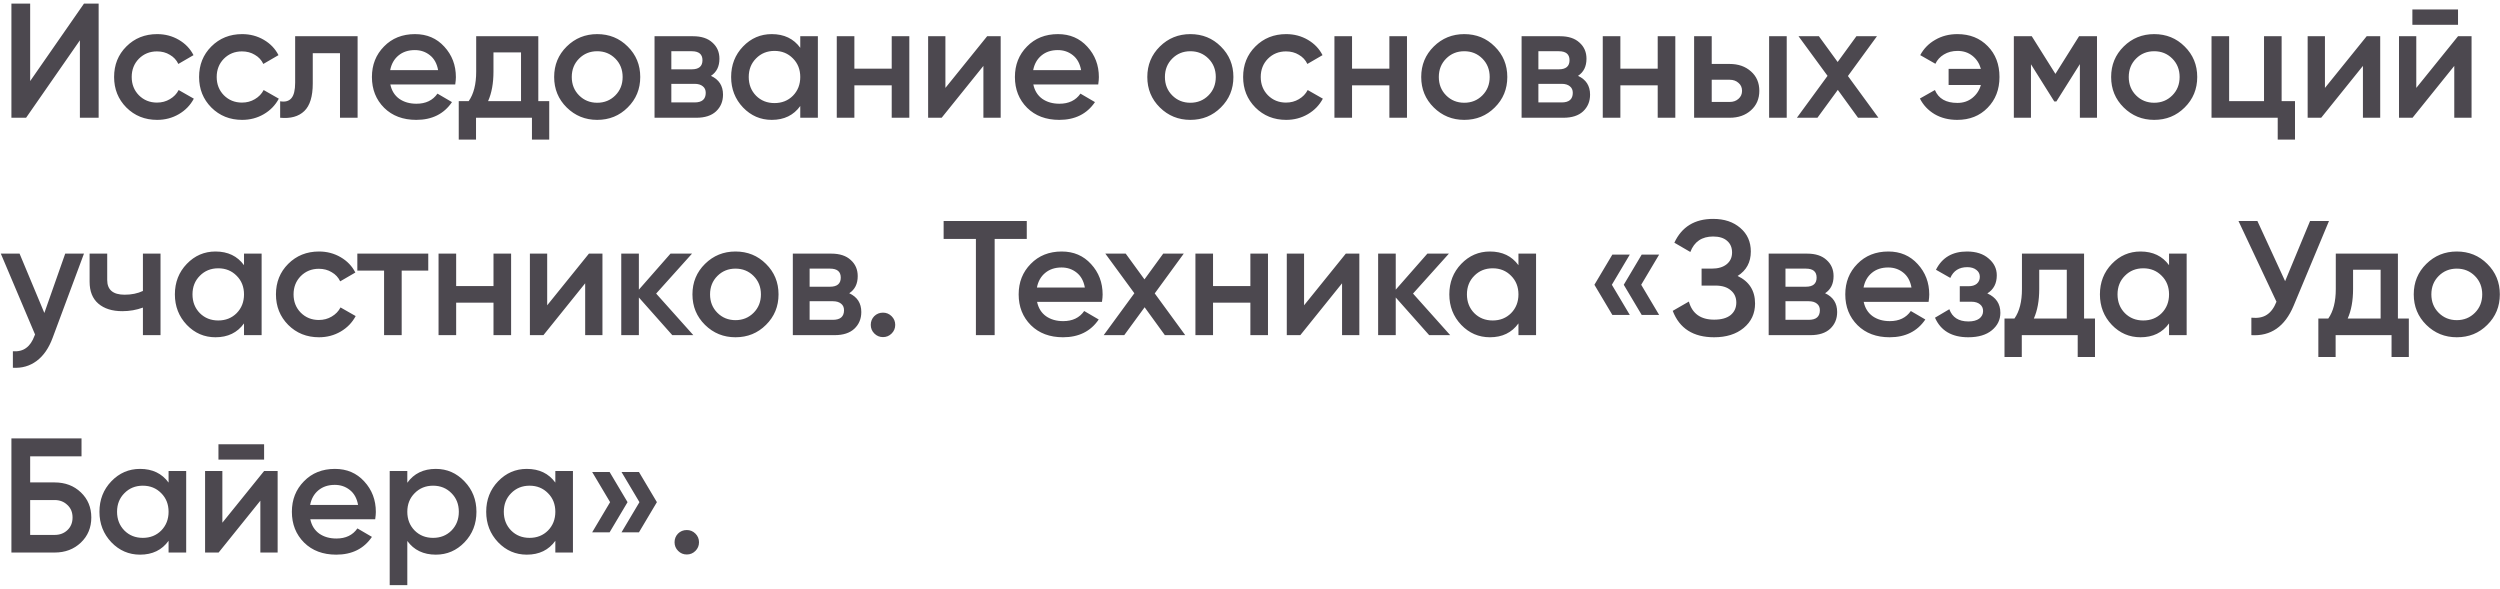 <?xml version="1.0" encoding="UTF-8"?> <svg xmlns="http://www.w3.org/2000/svg" width="276" height="65" viewBox="0 0 276 65" fill="none"><path d="M8.82 13V4.45L2.88 13H1.26V0.4H3.33V8.95L9.27 0.4H10.89V13H8.82ZM17.349 13.234C15.992 13.234 14.858 12.778 13.947 11.866C13.046 10.954 12.597 9.832 12.597 8.5C12.597 7.156 13.046 6.034 13.947 5.134C14.858 4.222 15.992 3.766 17.349 3.766C18.224 3.766 19.023 3.976 19.742 4.396C20.462 4.816 21.003 5.38 21.363 6.088L19.689 7.06C19.485 6.628 19.172 6.292 18.753 6.052C18.345 5.8 17.87 5.674 17.331 5.674C16.538 5.674 15.873 5.944 15.332 6.484C14.805 7.024 14.54 7.696 14.54 8.5C14.54 9.304 14.805 9.976 15.332 10.516C15.873 11.056 16.538 11.326 17.331 11.326C17.858 11.326 18.332 11.2 18.753 10.948C19.184 10.696 19.509 10.36 19.724 9.94L21.398 10.894C21.015 11.614 20.462 12.184 19.742 12.604C19.023 13.024 18.224 13.234 17.349 13.234ZM26.731 13.234C25.375 13.234 24.241 12.778 23.329 11.866C22.429 10.954 21.979 9.832 21.979 8.5C21.979 7.156 22.429 6.034 23.329 5.134C24.241 4.222 25.375 3.766 26.731 3.766C27.607 3.766 28.405 3.976 29.125 4.396C29.845 4.816 30.385 5.38 30.745 6.088L29.071 7.06C28.867 6.628 28.555 6.292 28.135 6.052C27.727 5.8 27.253 5.674 26.713 5.674C25.921 5.674 25.255 5.944 24.715 6.484C24.187 7.024 23.923 7.696 23.923 8.5C23.923 9.304 24.187 9.976 24.715 10.516C25.255 11.056 25.921 11.326 26.713 11.326C27.241 11.326 27.715 11.2 28.135 10.948C28.567 10.696 28.891 10.36 29.107 9.94L30.781 10.894C30.397 11.614 29.845 12.184 29.125 12.604C28.405 13.024 27.607 13.234 26.731 13.234ZM39.479 4V13H37.535V5.872H34.529V9.22C34.529 10.648 34.217 11.662 33.593 12.262C32.969 12.862 32.081 13.108 30.929 13V11.182C31.481 11.278 31.895 11.164 32.171 10.84C32.447 10.516 32.585 9.946 32.585 9.13V4H39.479ZM43.094 9.328C43.238 10.012 43.568 10.54 44.084 10.912C44.6 11.272 45.23 11.452 45.974 11.452C47.006 11.452 47.78 11.08 48.296 10.336L49.898 11.272C49.01 12.58 47.696 13.234 45.956 13.234C44.492 13.234 43.31 12.79 42.41 11.902C41.51 11.002 41.06 9.868 41.06 8.5C41.06 7.156 41.504 6.034 42.392 5.134C43.28 4.222 44.42 3.766 45.812 3.766C47.132 3.766 48.212 4.228 49.052 5.152C49.904 6.076 50.33 7.198 50.33 8.518C50.33 8.722 50.306 8.992 50.258 9.328H43.094ZM43.076 7.744H48.368C48.236 7.012 47.93 6.46 47.45 6.088C46.982 5.716 46.43 5.53 45.794 5.53C45.074 5.53 44.474 5.728 43.994 6.124C43.514 6.52 43.208 7.06 43.076 7.744ZM59.429 11.164H60.635V15.412H58.727V13H52.553V15.412H50.645V11.164H51.743C52.295 10.384 52.571 9.298 52.571 7.906V4H59.429V11.164ZM53.885 11.164H57.521V5.782H54.479V7.906C54.479 9.19 54.281 10.276 53.885 11.164ZM65.931 13.234C64.611 13.234 63.489 12.778 62.565 11.866C61.641 10.954 61.179 9.832 61.179 8.5C61.179 7.168 61.641 6.046 62.565 5.134C63.489 4.222 64.611 3.766 65.931 3.766C67.263 3.766 68.385 4.222 69.297 5.134C70.221 6.046 70.683 7.168 70.683 8.5C70.683 9.832 70.221 10.954 69.297 11.866C68.385 12.778 67.263 13.234 65.931 13.234ZM63.933 10.534C64.473 11.074 65.139 11.344 65.931 11.344C66.723 11.344 67.389 11.074 67.929 10.534C68.469 9.994 68.739 9.316 68.739 8.5C68.739 7.684 68.469 7.006 67.929 6.466C67.389 5.926 66.723 5.656 65.931 5.656C65.139 5.656 64.473 5.926 63.933 6.466C63.393 7.006 63.123 7.684 63.123 8.5C63.123 9.316 63.393 9.994 63.933 10.534ZM78.489 8.374C79.377 8.782 79.821 9.472 79.821 10.444C79.821 11.2 79.563 11.818 79.047 12.298C78.543 12.766 77.817 13 76.869 13H72.261V4H76.509C77.433 4 78.147 4.234 78.651 4.702C79.167 5.158 79.425 5.752 79.425 6.484C79.425 7.336 79.113 7.966 78.489 8.374ZM76.365 5.656H74.115V7.654H76.365C77.157 7.654 77.553 7.318 77.553 6.646C77.553 5.986 77.157 5.656 76.365 5.656ZM76.689 11.308C77.505 11.308 77.913 10.954 77.913 10.246C77.913 9.934 77.805 9.694 77.589 9.526C77.373 9.346 77.073 9.256 76.689 9.256H74.115V11.308H76.689ZM88.349 4H90.293V13H88.349V11.704C87.617 12.724 86.567 13.234 85.199 13.234C83.963 13.234 82.907 12.778 82.031 11.866C81.155 10.942 80.717 9.82 80.717 8.5C80.717 7.168 81.155 6.046 82.031 5.134C82.907 4.222 83.963 3.766 85.199 3.766C86.567 3.766 87.617 4.27 88.349 5.278V4ZM83.471 10.57C84.011 11.11 84.689 11.38 85.505 11.38C86.321 11.38 86.999 11.11 87.539 10.57C88.079 10.018 88.349 9.328 88.349 8.5C88.349 7.672 88.079 6.988 87.539 6.448C86.999 5.896 86.321 5.62 85.505 5.62C84.689 5.62 84.011 5.896 83.471 6.448C82.931 6.988 82.661 7.672 82.661 8.5C82.661 9.328 82.931 10.018 83.471 10.57ZM98.445 4H100.389V13H98.445V9.418H94.323V13H92.379V4H94.323V7.582H98.445V4ZM108.981 4H110.475V13H108.567V7.276L103.959 13H102.465V4H104.373V9.706L108.981 4ZM114.08 9.328C114.224 10.012 114.554 10.54 115.07 10.912C115.586 11.272 116.216 11.452 116.96 11.452C117.992 11.452 118.766 11.08 119.282 10.336L120.884 11.272C119.996 12.58 118.682 13.234 116.942 13.234C115.478 13.234 114.296 12.79 113.396 11.902C112.496 11.002 112.046 9.868 112.046 8.5C112.046 7.156 112.49 6.034 113.378 5.134C114.266 4.222 115.406 3.766 116.798 3.766C118.118 3.766 119.198 4.228 120.038 5.152C120.89 6.076 121.316 7.198 121.316 8.518C121.316 8.722 121.292 8.992 121.244 9.328H114.08ZM114.062 7.744H119.354C119.222 7.012 118.916 6.46 118.436 6.088C117.968 5.716 117.416 5.53 116.78 5.53C116.06 5.53 115.46 5.728 114.98 6.124C114.5 6.52 114.194 7.06 114.062 7.744ZM131.415 13.234C130.095 13.234 128.973 12.778 128.049 11.866C127.125 10.954 126.663 9.832 126.663 8.5C126.663 7.168 127.125 6.046 128.049 5.134C128.973 4.222 130.095 3.766 131.415 3.766C132.747 3.766 133.869 4.222 134.781 5.134C135.705 6.046 136.167 7.168 136.167 8.5C136.167 9.832 135.705 10.954 134.781 11.866C133.869 12.778 132.747 13.234 131.415 13.234ZM129.417 10.534C129.957 11.074 130.623 11.344 131.415 11.344C132.207 11.344 132.873 11.074 133.413 10.534C133.953 9.994 134.223 9.316 134.223 8.5C134.223 7.684 133.953 7.006 133.413 6.466C132.873 5.926 132.207 5.656 131.415 5.656C130.623 5.656 129.957 5.926 129.417 6.466C128.877 7.006 128.607 7.684 128.607 8.5C128.607 9.316 128.877 9.994 129.417 10.534ZM141.993 13.234C140.637 13.234 139.503 12.778 138.591 11.866C137.691 10.954 137.241 9.832 137.241 8.5C137.241 7.156 137.691 6.034 138.591 5.134C139.503 4.222 140.637 3.766 141.993 3.766C142.869 3.766 143.667 3.976 144.387 4.396C145.107 4.816 145.647 5.38 146.007 6.088L144.333 7.06C144.129 6.628 143.817 6.292 143.397 6.052C142.989 5.8 142.515 5.674 141.975 5.674C141.183 5.674 140.517 5.944 139.977 6.484C139.449 7.024 139.185 7.696 139.185 8.5C139.185 9.304 139.449 9.976 139.977 10.516C140.517 11.056 141.183 11.326 141.975 11.326C142.503 11.326 142.977 11.2 143.397 10.948C143.829 10.696 144.153 10.36 144.369 9.94L146.043 10.894C145.659 11.614 145.107 12.184 144.387 12.604C143.667 13.024 142.869 13.234 141.993 13.234ZM153.387 4H155.331V13H153.387V9.418H149.265V13H147.321V4H149.265V7.582H153.387V4ZM161.654 13.234C160.334 13.234 159.212 12.778 158.288 11.866C157.364 10.954 156.902 9.832 156.902 8.5C156.902 7.168 157.364 6.046 158.288 5.134C159.212 4.222 160.334 3.766 161.654 3.766C162.986 3.766 164.108 4.222 165.02 5.134C165.944 6.046 166.406 7.168 166.406 8.5C166.406 9.832 165.944 10.954 165.02 11.866C164.108 12.778 162.986 13.234 161.654 13.234ZM159.656 10.534C160.196 11.074 160.862 11.344 161.654 11.344C162.446 11.344 163.112 11.074 163.652 10.534C164.192 9.994 164.462 9.316 164.462 8.5C164.462 7.684 164.192 7.006 163.652 6.466C163.112 5.926 162.446 5.656 161.654 5.656C160.862 5.656 160.196 5.926 159.656 6.466C159.116 7.006 158.846 7.684 158.846 8.5C158.846 9.316 159.116 9.994 159.656 10.534ZM174.212 8.374C175.1 8.782 175.544 9.472 175.544 10.444C175.544 11.2 175.286 11.818 174.77 12.298C174.266 12.766 173.54 13 172.592 13H167.984V4H172.232C173.156 4 173.87 4.234 174.374 4.702C174.89 5.158 175.148 5.752 175.148 6.484C175.148 7.336 174.836 7.966 174.212 8.374ZM172.088 5.656H169.838V7.654H172.088C172.88 7.654 173.276 7.318 173.276 6.646C173.276 5.986 172.88 5.656 172.088 5.656ZM172.412 11.308C173.228 11.308 173.636 10.954 173.636 10.246C173.636 9.934 173.528 9.694 173.312 9.526C173.096 9.346 172.796 9.256 172.412 9.256H169.838V11.308H172.412ZM183.011 4H184.955V13H183.011V9.418H178.889V13H176.945V4H178.889V7.582H183.011V4ZM190.954 7.06C191.914 7.06 192.7 7.336 193.312 7.888C193.924 8.428 194.23 9.142 194.23 10.03C194.23 10.906 193.924 11.62 193.312 12.172C192.7 12.724 191.914 13 190.954 13H187.03V4H188.974V7.06H190.954ZM195.31 4H197.254V13H195.31V4ZM190.972 11.254C191.356 11.254 191.674 11.14 191.926 10.912C192.19 10.684 192.322 10.39 192.322 10.03C192.322 9.658 192.19 9.364 191.926 9.148C191.674 8.92 191.356 8.806 190.972 8.806H188.974V11.254H190.972ZM207.377 13H205.127L202.895 9.922L200.645 13H198.377L201.761 8.374L198.557 4H200.807L202.877 6.844L204.947 4H207.215L204.011 8.392L207.377 13ZM216.098 3.766C217.466 3.766 218.582 4.21 219.446 5.098C220.31 5.974 220.742 7.108 220.742 8.5C220.742 9.88 220.304 11.014 219.428 11.902C218.564 12.79 217.448 13.234 216.08 13.234C215.132 13.234 214.298 13.024 213.578 12.604C212.858 12.172 212.318 11.596 211.958 10.876L213.614 9.94C214.01 10.888 214.838 11.362 216.098 11.362C216.734 11.362 217.28 11.182 217.736 10.822C218.204 10.45 218.522 9.97 218.69 9.382H215.126V7.6H218.69C218.522 7 218.21 6.52 217.754 6.16C217.298 5.8 216.752 5.62 216.116 5.62C215.54 5.62 215.036 5.752 214.604 6.016C214.184 6.268 213.872 6.61 213.668 7.042L211.994 6.088C212.378 5.368 212.93 4.804 213.65 4.396C214.37 3.976 215.186 3.766 216.098 3.766ZM231.508 4V13H229.618V7.078L227.026 11.2H226.792L224.218 7.096V13H222.328V4H224.308L226.918 8.158L229.528 4H231.508ZM237.822 13.234C236.502 13.234 235.38 12.778 234.456 11.866C233.532 10.954 233.07 9.832 233.07 8.5C233.07 7.168 233.532 6.046 234.456 5.134C235.38 4.222 236.502 3.766 237.822 3.766C239.154 3.766 240.276 4.222 241.188 5.134C242.112 6.046 242.574 7.168 242.574 8.5C242.574 9.832 242.112 10.954 241.188 11.866C240.276 12.778 239.154 13.234 237.822 13.234ZM235.824 10.534C236.364 11.074 237.03 11.344 237.822 11.344C238.614 11.344 239.28 11.074 239.82 10.534C240.36 9.994 240.63 9.316 240.63 8.5C240.63 7.684 240.36 7.006 239.82 6.466C239.28 5.926 238.614 5.656 237.822 5.656C237.03 5.656 236.364 5.926 235.824 6.466C235.284 7.006 235.014 7.684 235.014 8.5C235.014 9.316 235.284 9.994 235.824 10.534ZM251.892 11.164H253.368V15.412H251.46V13H244.152V4H246.096V11.164H249.948V4H251.892V11.164ZM261.281 4H262.775V13H260.867V7.276L256.259 13H254.765V4H256.673V9.706L261.281 4ZM266.326 2.74V1.048H271.366V2.74H266.326ZM271.366 4H272.86V13H270.952V7.276L266.344 13H264.85V4H266.758V9.706L271.366 4ZM7.2 28H9.27L5.814 37.288C5.394 38.428 4.806 39.28 4.05 39.844C3.294 40.408 2.418 40.66 1.422 40.6V38.782C2.034 38.818 2.526 38.692 2.898 38.404C3.282 38.128 3.588 37.678 3.816 37.054L3.87 36.928L0.09 28H2.16L4.896 34.552L7.2 28ZM15.778 28H17.722V37H15.778V33.958C15.058 34.222 14.302 34.354 13.51 34.354C12.394 34.354 11.512 34.078 10.864 33.526C10.216 32.974 9.892 32.164 9.892 31.096V28H11.836V30.916C11.836 31.996 12.478 32.536 13.762 32.536C14.518 32.536 15.19 32.398 15.778 32.122V28ZM26.939 28H28.883V37H26.939V35.704C26.207 36.724 25.157 37.234 23.789 37.234C22.553 37.234 21.497 36.778 20.621 35.866C19.745 34.942 19.307 33.82 19.307 32.5C19.307 31.168 19.745 30.046 20.621 29.134C21.497 28.222 22.553 27.766 23.789 27.766C25.157 27.766 26.207 28.27 26.939 29.278V28ZM22.061 34.57C22.601 35.11 23.279 35.38 24.095 35.38C24.911 35.38 25.589 35.11 26.129 34.57C26.669 34.018 26.939 33.328 26.939 32.5C26.939 31.672 26.669 30.988 26.129 30.448C25.589 29.896 24.911 29.62 24.095 29.62C23.279 29.62 22.601 29.896 22.061 30.448C21.521 30.988 21.251 31.672 21.251 32.5C21.251 33.328 21.521 34.018 22.061 34.57ZM35.217 37.234C33.861 37.234 32.727 36.778 31.815 35.866C30.915 34.954 30.465 33.832 30.465 32.5C30.465 31.156 30.915 30.034 31.815 29.134C32.727 28.222 33.861 27.766 35.217 27.766C36.093 27.766 36.891 27.976 37.611 28.396C38.331 28.816 38.871 29.38 39.231 30.088L37.557 31.06C37.353 30.628 37.041 30.292 36.621 30.052C36.213 29.8 35.739 29.674 35.199 29.674C34.407 29.674 33.741 29.944 33.201 30.484C32.673 31.024 32.409 31.696 32.409 32.5C32.409 33.304 32.673 33.976 33.201 34.516C33.741 35.056 34.407 35.326 35.199 35.326C35.727 35.326 36.201 35.2 36.621 34.948C37.053 34.696 37.377 34.36 37.593 33.94L39.267 34.894C38.883 35.614 38.331 36.184 37.611 36.604C36.891 37.024 36.093 37.234 35.217 37.234ZM47.28 28V29.872H44.346V37H42.402V29.872H39.45V28H47.28ZM54.482 28H56.426V37H54.482V33.418H50.36V37H48.416V28H50.36V31.582H54.482V28ZM65.017 28H66.511V37H64.603V31.276L59.995 37H58.501V28H60.409V33.706L65.017 28ZM76.543 37H74.221L70.531 32.842V37H68.587V28H70.531V31.978L74.023 28H76.399L72.439 32.41L76.543 37ZM81.198 37.234C79.878 37.234 78.756 36.778 77.832 35.866C76.908 34.954 76.446 33.832 76.446 32.5C76.446 31.168 76.908 30.046 77.832 29.134C78.756 28.222 79.878 27.766 81.198 27.766C82.53 27.766 83.652 28.222 84.564 29.134C85.488 30.046 85.95 31.168 85.95 32.5C85.95 33.832 85.488 34.954 84.564 35.866C83.652 36.778 82.53 37.234 81.198 37.234ZM79.2 34.534C79.74 35.074 80.406 35.344 81.198 35.344C81.99 35.344 82.656 35.074 83.196 34.534C83.736 33.994 84.006 33.316 84.006 32.5C84.006 31.684 83.736 31.006 83.196 30.466C82.656 29.926 81.99 29.656 81.198 29.656C80.406 29.656 79.74 29.926 79.2 30.466C78.66 31.006 78.39 31.684 78.39 32.5C78.39 33.316 78.66 33.994 79.2 34.534ZM93.756 32.374C94.644 32.782 95.088 33.472 95.088 34.444C95.088 35.2 94.83 35.818 94.314 36.298C93.81 36.766 93.084 37 92.136 37H87.528V28H91.776C92.7 28 93.414 28.234 93.918 28.702C94.434 29.158 94.692 29.752 94.692 30.484C94.692 31.336 94.38 31.966 93.756 32.374ZM91.632 29.656H89.382V31.654H91.632C92.424 31.654 92.82 31.318 92.82 30.646C92.82 29.986 92.424 29.656 91.632 29.656ZM91.956 35.308C92.772 35.308 93.18 34.954 93.18 34.246C93.18 33.934 93.072 33.694 92.856 33.526C92.64 33.346 92.34 33.256 91.956 33.256H89.382V35.308H91.956ZM98.436 36.82C98.172 37.084 97.855 37.216 97.483 37.216C97.111 37.216 96.793 37.084 96.528 36.82C96.264 36.556 96.132 36.238 96.132 35.866C96.132 35.494 96.258 35.176 96.51 34.912C96.775 34.648 97.099 34.516 97.483 34.516C97.855 34.516 98.172 34.648 98.436 34.912C98.701 35.176 98.832 35.494 98.832 35.866C98.832 36.238 98.701 36.556 98.436 36.82ZM113.356 24.4V26.38H109.81V37H107.74V26.38H104.176V24.4H113.356ZM114.494 33.328C114.638 34.012 114.968 34.54 115.484 34.912C116 35.272 116.63 35.452 117.374 35.452C118.406 35.452 119.18 35.08 119.696 34.336L121.298 35.272C120.41 36.58 119.096 37.234 117.356 37.234C115.892 37.234 114.71 36.79 113.81 35.902C112.91 35.002 112.46 33.868 112.46 32.5C112.46 31.156 112.904 30.034 113.792 29.134C114.68 28.222 115.82 27.766 117.212 27.766C118.532 27.766 119.612 28.228 120.452 29.152C121.304 30.076 121.73 31.198 121.73 32.518C121.73 32.722 121.706 32.992 121.658 33.328H114.494ZM114.476 31.744H119.768C119.636 31.012 119.33 30.46 118.85 30.088C118.382 29.716 117.83 29.53 117.194 29.53C116.474 29.53 115.874 29.728 115.394 30.124C114.914 30.52 114.608 31.06 114.476 31.744ZM130.849 37H128.599L126.367 33.922L124.117 37H121.849L125.233 32.374L122.029 28H124.279L126.349 30.844L128.419 28H130.687L127.483 32.392L130.849 37ZM138.041 28H139.985V37H138.041V33.418H133.919V37H131.975V28H133.919V31.582H138.041V28ZM148.577 28H150.071V37H148.163V31.276L143.555 37H142.061V28H143.969V33.706L148.577 28ZM160.102 37H157.78L154.09 32.842V37H152.146V28H154.09V31.978L157.582 28H159.958L155.998 32.41L160.102 37ZM167.637 28H169.581V37H167.637V35.704C166.905 36.724 165.855 37.234 164.487 37.234C163.251 37.234 162.195 36.778 161.319 35.866C160.443 34.942 160.005 33.82 160.005 32.5C160.005 31.168 160.443 30.046 161.319 29.134C162.195 28.222 163.251 27.766 164.487 27.766C165.855 27.766 166.905 28.27 167.637 29.278V28ZM162.759 34.57C163.299 35.11 163.977 35.38 164.793 35.38C165.609 35.38 166.287 35.11 166.827 34.57C167.367 34.018 167.637 33.328 167.637 32.5C167.637 31.672 167.367 30.988 166.827 30.448C166.287 29.896 165.609 29.62 164.793 29.62C163.977 29.62 163.299 29.896 162.759 30.448C162.219 30.988 161.949 31.672 161.949 32.5C161.949 33.328 162.219 34.018 162.759 34.57ZM179.929 28.108L177.949 31.438L179.929 34.768H178.003L176.023 31.438L178.003 28.108H179.929ZM183.169 28.108L181.189 31.438L183.169 34.768H181.243L179.263 31.438L181.243 28.108H183.169ZM191.833 30.466C193.117 31.078 193.759 32.092 193.759 33.508C193.759 34.612 193.339 35.512 192.499 36.208C191.671 36.892 190.585 37.234 189.241 37.234C186.937 37.234 185.413 36.262 184.669 34.318L186.451 33.292C186.823 34.624 187.753 35.29 189.241 35.29C190.033 35.29 190.639 35.122 191.059 34.786C191.479 34.438 191.689 33.976 191.689 33.4C191.689 32.836 191.485 32.386 191.077 32.05C190.681 31.702 190.117 31.528 189.385 31.528H187.855V29.656H188.971C189.679 29.656 190.231 29.494 190.627 29.17C191.023 28.846 191.221 28.414 191.221 27.874C191.221 27.334 191.041 26.908 190.681 26.596C190.321 26.272 189.805 26.11 189.133 26.11C187.885 26.11 187.045 26.68 186.613 27.82L184.849 26.794C185.665 25.042 187.093 24.166 189.133 24.166C190.369 24.166 191.371 24.502 192.139 25.174C192.907 25.834 193.291 26.698 193.291 27.766C193.291 28.954 192.805 29.854 191.833 30.466ZM201.49 32.374C202.378 32.782 202.822 33.472 202.822 34.444C202.822 35.2 202.564 35.818 202.048 36.298C201.544 36.766 200.818 37 199.87 37H195.262V28H199.51C200.434 28 201.148 28.234 201.652 28.702C202.168 29.158 202.426 29.752 202.426 30.484C202.426 31.336 202.114 31.966 201.49 32.374ZM199.366 29.656H197.116V31.654H199.366C200.158 31.654 200.554 31.318 200.554 30.646C200.554 29.986 200.158 29.656 199.366 29.656ZM199.69 35.308C200.506 35.308 200.914 34.954 200.914 34.246C200.914 33.934 200.806 33.694 200.59 33.526C200.374 33.346 200.074 33.256 199.69 33.256H197.116V35.308H199.69ZM205.753 33.328C205.897 34.012 206.227 34.54 206.743 34.912C207.259 35.272 207.889 35.452 208.633 35.452C209.665 35.452 210.439 35.08 210.955 34.336L212.557 35.272C211.669 36.58 210.355 37.234 208.615 37.234C207.151 37.234 205.969 36.79 205.069 35.902C204.169 35.002 203.719 33.868 203.719 32.5C203.719 31.156 204.163 30.034 205.051 29.134C205.939 28.222 207.079 27.766 208.471 27.766C209.791 27.766 210.871 28.228 211.711 29.152C212.563 30.076 212.989 31.198 212.989 32.518C212.989 32.722 212.965 32.992 212.917 33.328H205.753ZM205.735 31.744H211.027C210.895 31.012 210.589 30.46 210.109 30.088C209.641 29.716 209.089 29.53 208.453 29.53C207.733 29.53 207.133 29.728 206.653 30.124C206.173 30.52 205.867 31.06 205.735 31.744ZM219.401 32.392C220.361 32.824 220.841 33.538 220.841 34.534C220.841 35.302 220.529 35.944 219.905 36.46C219.281 36.976 218.411 37.234 217.295 37.234C215.483 37.234 214.259 36.514 213.623 35.074L215.207 34.138C215.531 35.038 216.233 35.488 217.313 35.488C217.817 35.488 218.213 35.386 218.501 35.182C218.789 34.966 218.933 34.684 218.933 34.336C218.933 34.024 218.819 33.778 218.591 33.598C218.363 33.406 218.045 33.31 217.637 33.31H216.359V31.6H217.313C217.709 31.6 218.015 31.51 218.231 31.33C218.459 31.138 218.573 30.88 218.573 30.556C218.573 30.244 218.447 29.992 218.195 29.8C217.943 29.596 217.607 29.494 217.187 29.494C216.287 29.494 215.663 29.89 215.315 30.682L213.731 29.782C214.403 28.438 215.543 27.766 217.151 27.766C218.159 27.766 218.957 28.024 219.545 28.54C220.145 29.044 220.445 29.662 220.445 30.394C220.445 31.294 220.097 31.96 219.401 32.392ZM230.081 35.164H231.287V39.412H229.379V37H223.205V39.412H221.297V35.164H222.395C222.947 34.384 223.223 33.298 223.223 31.906V28H230.081V35.164ZM224.537 35.164H228.173V29.782H225.131V31.906C225.131 33.19 224.933 34.276 224.537 35.164ZM239.463 28H241.407V37H239.463V35.704C238.731 36.724 237.681 37.234 236.313 37.234C235.077 37.234 234.021 36.778 233.145 35.866C232.269 34.942 231.831 33.82 231.831 32.5C231.831 31.168 232.269 30.046 233.145 29.134C234.021 28.222 235.077 27.766 236.313 27.766C237.681 27.766 238.731 28.27 239.463 29.278V28ZM234.585 34.57C235.125 35.11 235.803 35.38 236.619 35.38C237.435 35.38 238.113 35.11 238.653 34.57C239.193 34.018 239.463 33.328 239.463 32.5C239.463 31.672 239.193 30.988 238.653 30.448C238.113 29.896 237.435 29.62 236.619 29.62C235.803 29.62 235.125 29.896 234.585 30.448C234.045 30.988 233.775 31.672 233.775 32.5C233.775 33.328 234.045 34.018 234.585 34.57ZM255.031 24.4H257.119L253.213 33.76C252.253 36.052 250.699 37.132 248.551 37V35.074C249.259 35.146 249.829 35.038 250.261 34.75C250.705 34.462 251.059 33.982 251.323 33.31L247.129 24.4H249.217L252.277 31.042L255.031 24.4ZM264.729 35.164H265.935V39.412H264.027V37H257.853V39.412H255.945V35.164H257.043C257.595 34.384 257.871 33.298 257.871 31.906V28H264.729V35.164ZM259.185 35.164H262.821V29.782H259.779V31.906C259.779 33.19 259.581 34.276 259.185 35.164ZM271.23 37.234C269.91 37.234 268.788 36.778 267.864 35.866C266.94 34.954 266.478 33.832 266.478 32.5C266.478 31.168 266.94 30.046 267.864 29.134C268.788 28.222 269.91 27.766 271.23 27.766C272.562 27.766 273.684 28.222 274.596 29.134C275.52 30.046 275.982 31.168 275.982 32.5C275.982 33.832 275.52 34.954 274.596 35.866C273.684 36.778 272.562 37.234 271.23 37.234ZM269.232 34.534C269.772 35.074 270.438 35.344 271.23 35.344C272.022 35.344 272.688 35.074 273.228 34.534C273.768 33.994 274.038 33.316 274.038 32.5C274.038 31.684 273.768 31.006 273.228 30.466C272.688 29.926 272.022 29.656 271.23 29.656C270.438 29.656 269.772 29.926 269.232 30.466C268.692 31.006 268.422 31.684 268.422 32.5C268.422 33.316 268.692 33.994 269.232 34.534ZM6.03 53.26C7.194 53.26 8.16 53.626 8.928 54.358C9.696 55.09 10.08 56.014 10.08 57.13C10.08 58.246 9.696 59.17 8.928 59.902C8.16 60.634 7.194 61 6.03 61H1.26V48.4H9V50.38H3.33V53.26H6.03ZM6.03 59.056C6.594 59.056 7.062 58.882 7.434 58.534C7.818 58.174 8.01 57.706 8.01 57.13C8.01 56.554 7.818 56.092 7.434 55.744C7.062 55.384 6.594 55.204 6.03 55.204H3.33L3.33 59.056H6.03ZM18.611 52H20.555V61H18.611V59.704C17.879 60.724 16.829 61.234 15.461 61.234C14.225 61.234 13.169 60.778 12.293 59.866C11.417 58.942 10.979 57.82 10.979 56.5C10.979 55.168 11.417 54.046 12.293 53.134C13.169 52.222 14.225 51.766 15.461 51.766C16.829 51.766 17.879 52.27 18.611 53.278V52ZM13.733 58.57C14.273 59.11 14.951 59.38 15.767 59.38C16.583 59.38 17.261 59.11 17.801 58.57C18.341 58.018 18.611 57.328 18.611 56.5C18.611 55.672 18.341 54.988 17.801 54.448C17.261 53.896 16.583 53.62 15.767 53.62C14.951 53.62 14.273 53.896 13.733 54.448C13.193 54.988 12.923 55.672 12.923 56.5C12.923 57.328 13.193 58.018 13.733 58.57ZM24.117 50.74V49.048H29.157V50.74H24.117ZM29.157 52H30.651V61H28.743V55.276L24.135 61H22.641V52H24.549V57.706L29.157 52ZM34.257 57.328C34.401 58.012 34.731 58.54 35.247 58.912C35.763 59.272 36.393 59.452 37.137 59.452C38.169 59.452 38.943 59.08 39.459 58.336L41.061 59.272C40.173 60.58 38.859 61.234 37.119 61.234C35.655 61.234 34.473 60.79 33.573 59.902C32.673 59.002 32.223 57.868 32.223 56.5C32.223 55.156 32.667 54.034 33.555 53.134C34.443 52.222 35.583 51.766 36.975 51.766C38.295 51.766 39.375 52.228 40.215 53.152C41.067 54.076 41.493 55.198 41.493 56.518C41.493 56.722 41.469 56.992 41.421 57.328H34.257ZM34.239 55.744H39.531C39.399 55.012 39.093 54.46 38.613 54.088C38.145 53.716 37.593 53.53 36.957 53.53C36.237 53.53 35.637 53.728 35.157 54.124C34.677 54.52 34.371 55.06 34.239 55.744ZM48.117 51.766C49.353 51.766 50.409 52.228 51.285 53.152C52.161 54.064 52.599 55.18 52.599 56.5C52.599 57.832 52.161 58.954 51.285 59.866C50.409 60.778 49.353 61.234 48.117 61.234C46.749 61.234 45.699 60.73 44.967 59.722V64.6H43.023V52H44.967V53.296C45.699 52.276 46.749 51.766 48.117 51.766ZM45.777 58.57C46.317 59.11 46.995 59.38 47.811 59.38C48.627 59.38 49.305 59.11 49.845 58.57C50.385 58.018 50.655 57.328 50.655 56.5C50.655 55.672 50.385 54.988 49.845 54.448C49.305 53.896 48.627 53.62 47.811 53.62C46.995 53.62 46.317 53.896 45.777 54.448C45.237 54.988 44.967 55.672 44.967 56.5C44.967 57.328 45.237 58.018 45.777 58.57ZM61.309 52H63.253V61H61.309V59.704C60.577 60.724 59.527 61.234 58.159 61.234C56.923 61.234 55.867 60.778 54.991 59.866C54.115 58.942 53.677 57.82 53.677 56.5C53.677 55.168 54.115 54.046 54.991 53.134C55.867 52.222 56.923 51.766 58.159 51.766C59.527 51.766 60.577 52.27 61.309 53.278V52ZM56.431 58.57C56.971 59.11 57.649 59.38 58.465 59.38C59.281 59.38 59.959 59.11 60.499 58.57C61.039 58.018 61.309 57.328 61.309 56.5C61.309 55.672 61.039 54.988 60.499 54.448C59.959 53.896 59.281 53.62 58.465 53.62C57.649 53.62 56.971 53.896 56.431 54.448C55.891 54.988 55.621 55.672 55.621 56.5C55.621 57.328 55.891 58.018 56.431 58.57ZM67.301 52.108L69.281 55.438L67.301 58.768H65.375L67.355 55.438L65.375 52.108H67.301ZM70.541 52.108L72.521 55.438L70.541 58.768H68.615L70.595 55.438L68.615 52.108H70.541ZM76.775 60.82C76.511 61.084 76.193 61.216 75.821 61.216C75.449 61.216 75.131 61.084 74.867 60.82C74.603 60.556 74.471 60.238 74.471 59.866C74.471 59.494 74.597 59.176 74.849 58.912C75.113 58.648 75.437 58.516 75.821 58.516C76.193 58.516 76.511 58.648 76.775 58.912C77.039 59.176 77.171 59.494 77.171 59.866C77.171 60.238 77.039 60.556 76.775 60.82Z" fill="#4C484F"></path></svg> 
